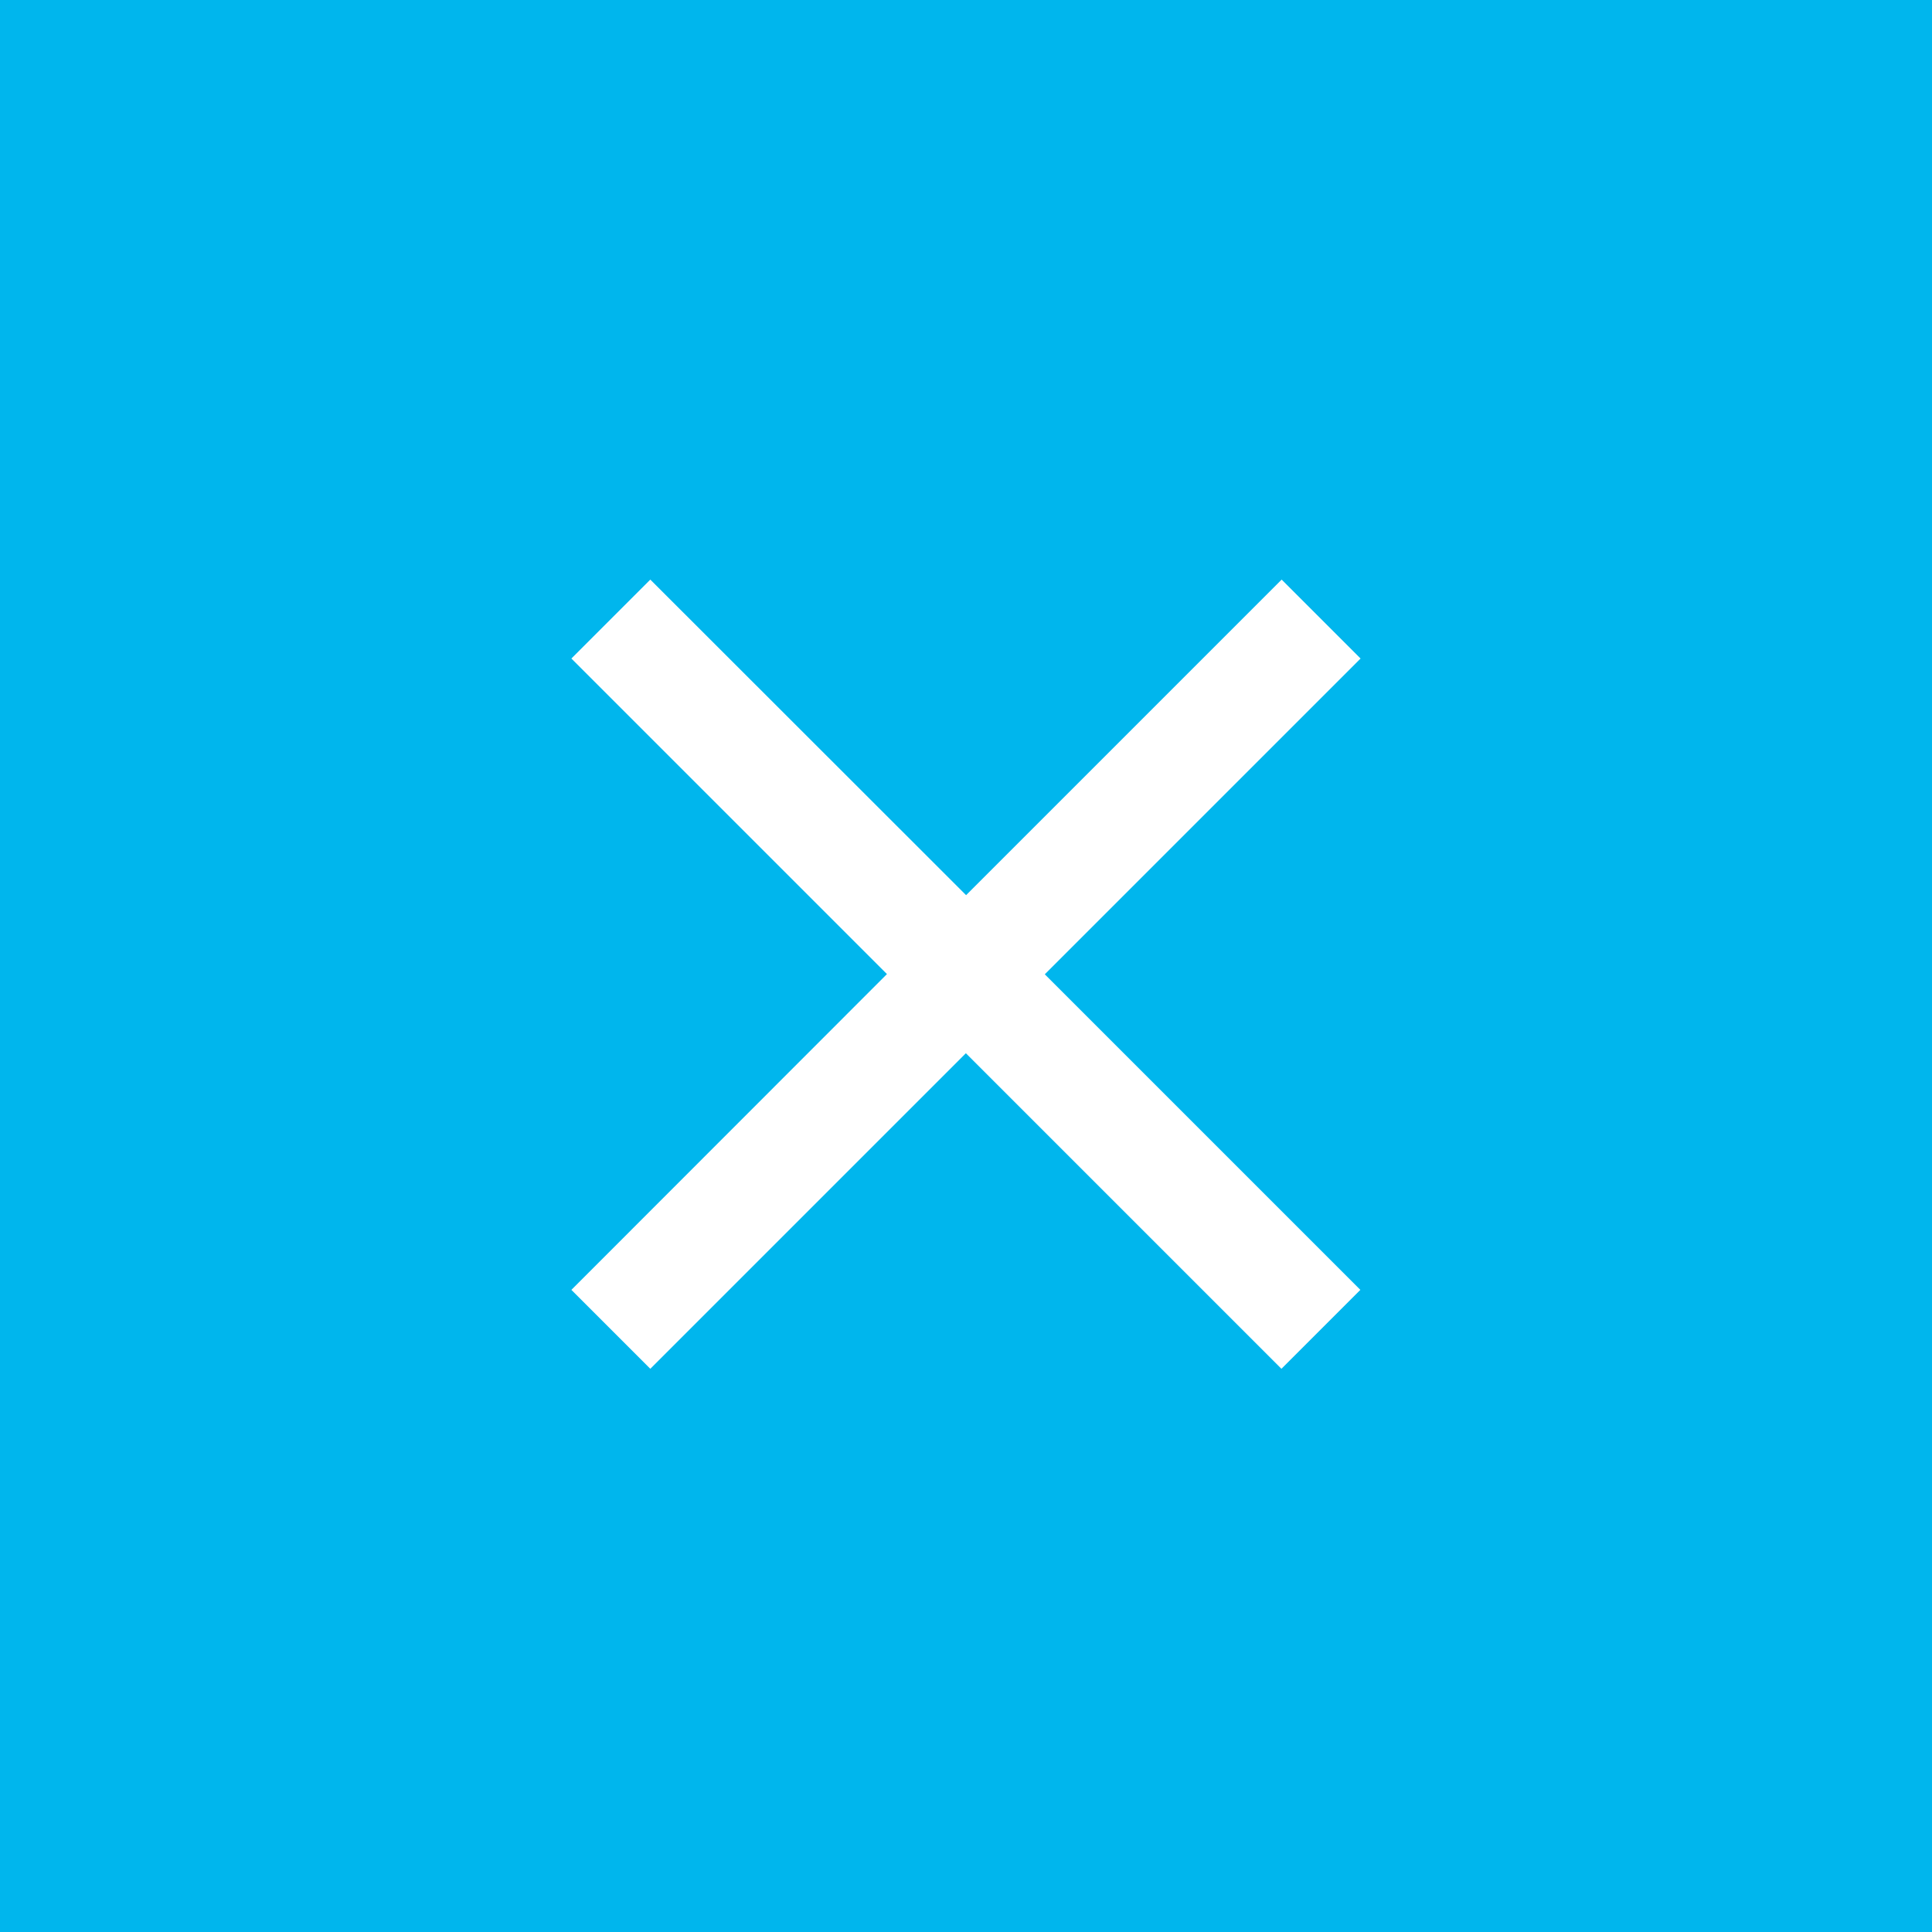 <svg xmlns="http://www.w3.org/2000/svg" width="60" height="60" viewBox="0 0 60 60">
  <g id="mob-close" transform="translate(-751 -2855)">
    <rect id="Rectangle_16" data-name="Rectangle 16" width="60" height="60" transform="translate(751 2855)" fill="#00b6ed"/>
    <g id="close-button" transform="translate(768.745 2873)">
      <g id="close">
        <path id="Path_53" data-name="Path 53" d="M24.509,2.451,22.058,0l-9.8,9.8L2.451,0,0,2.451l9.8,9.8L0,22.058l2.451,2.451,9.8-9.8,9.8,9.8,2.451-2.451-9.8-9.8Z" fill="#fff"/>
      </g>
    </g>
  </g>
</svg>

